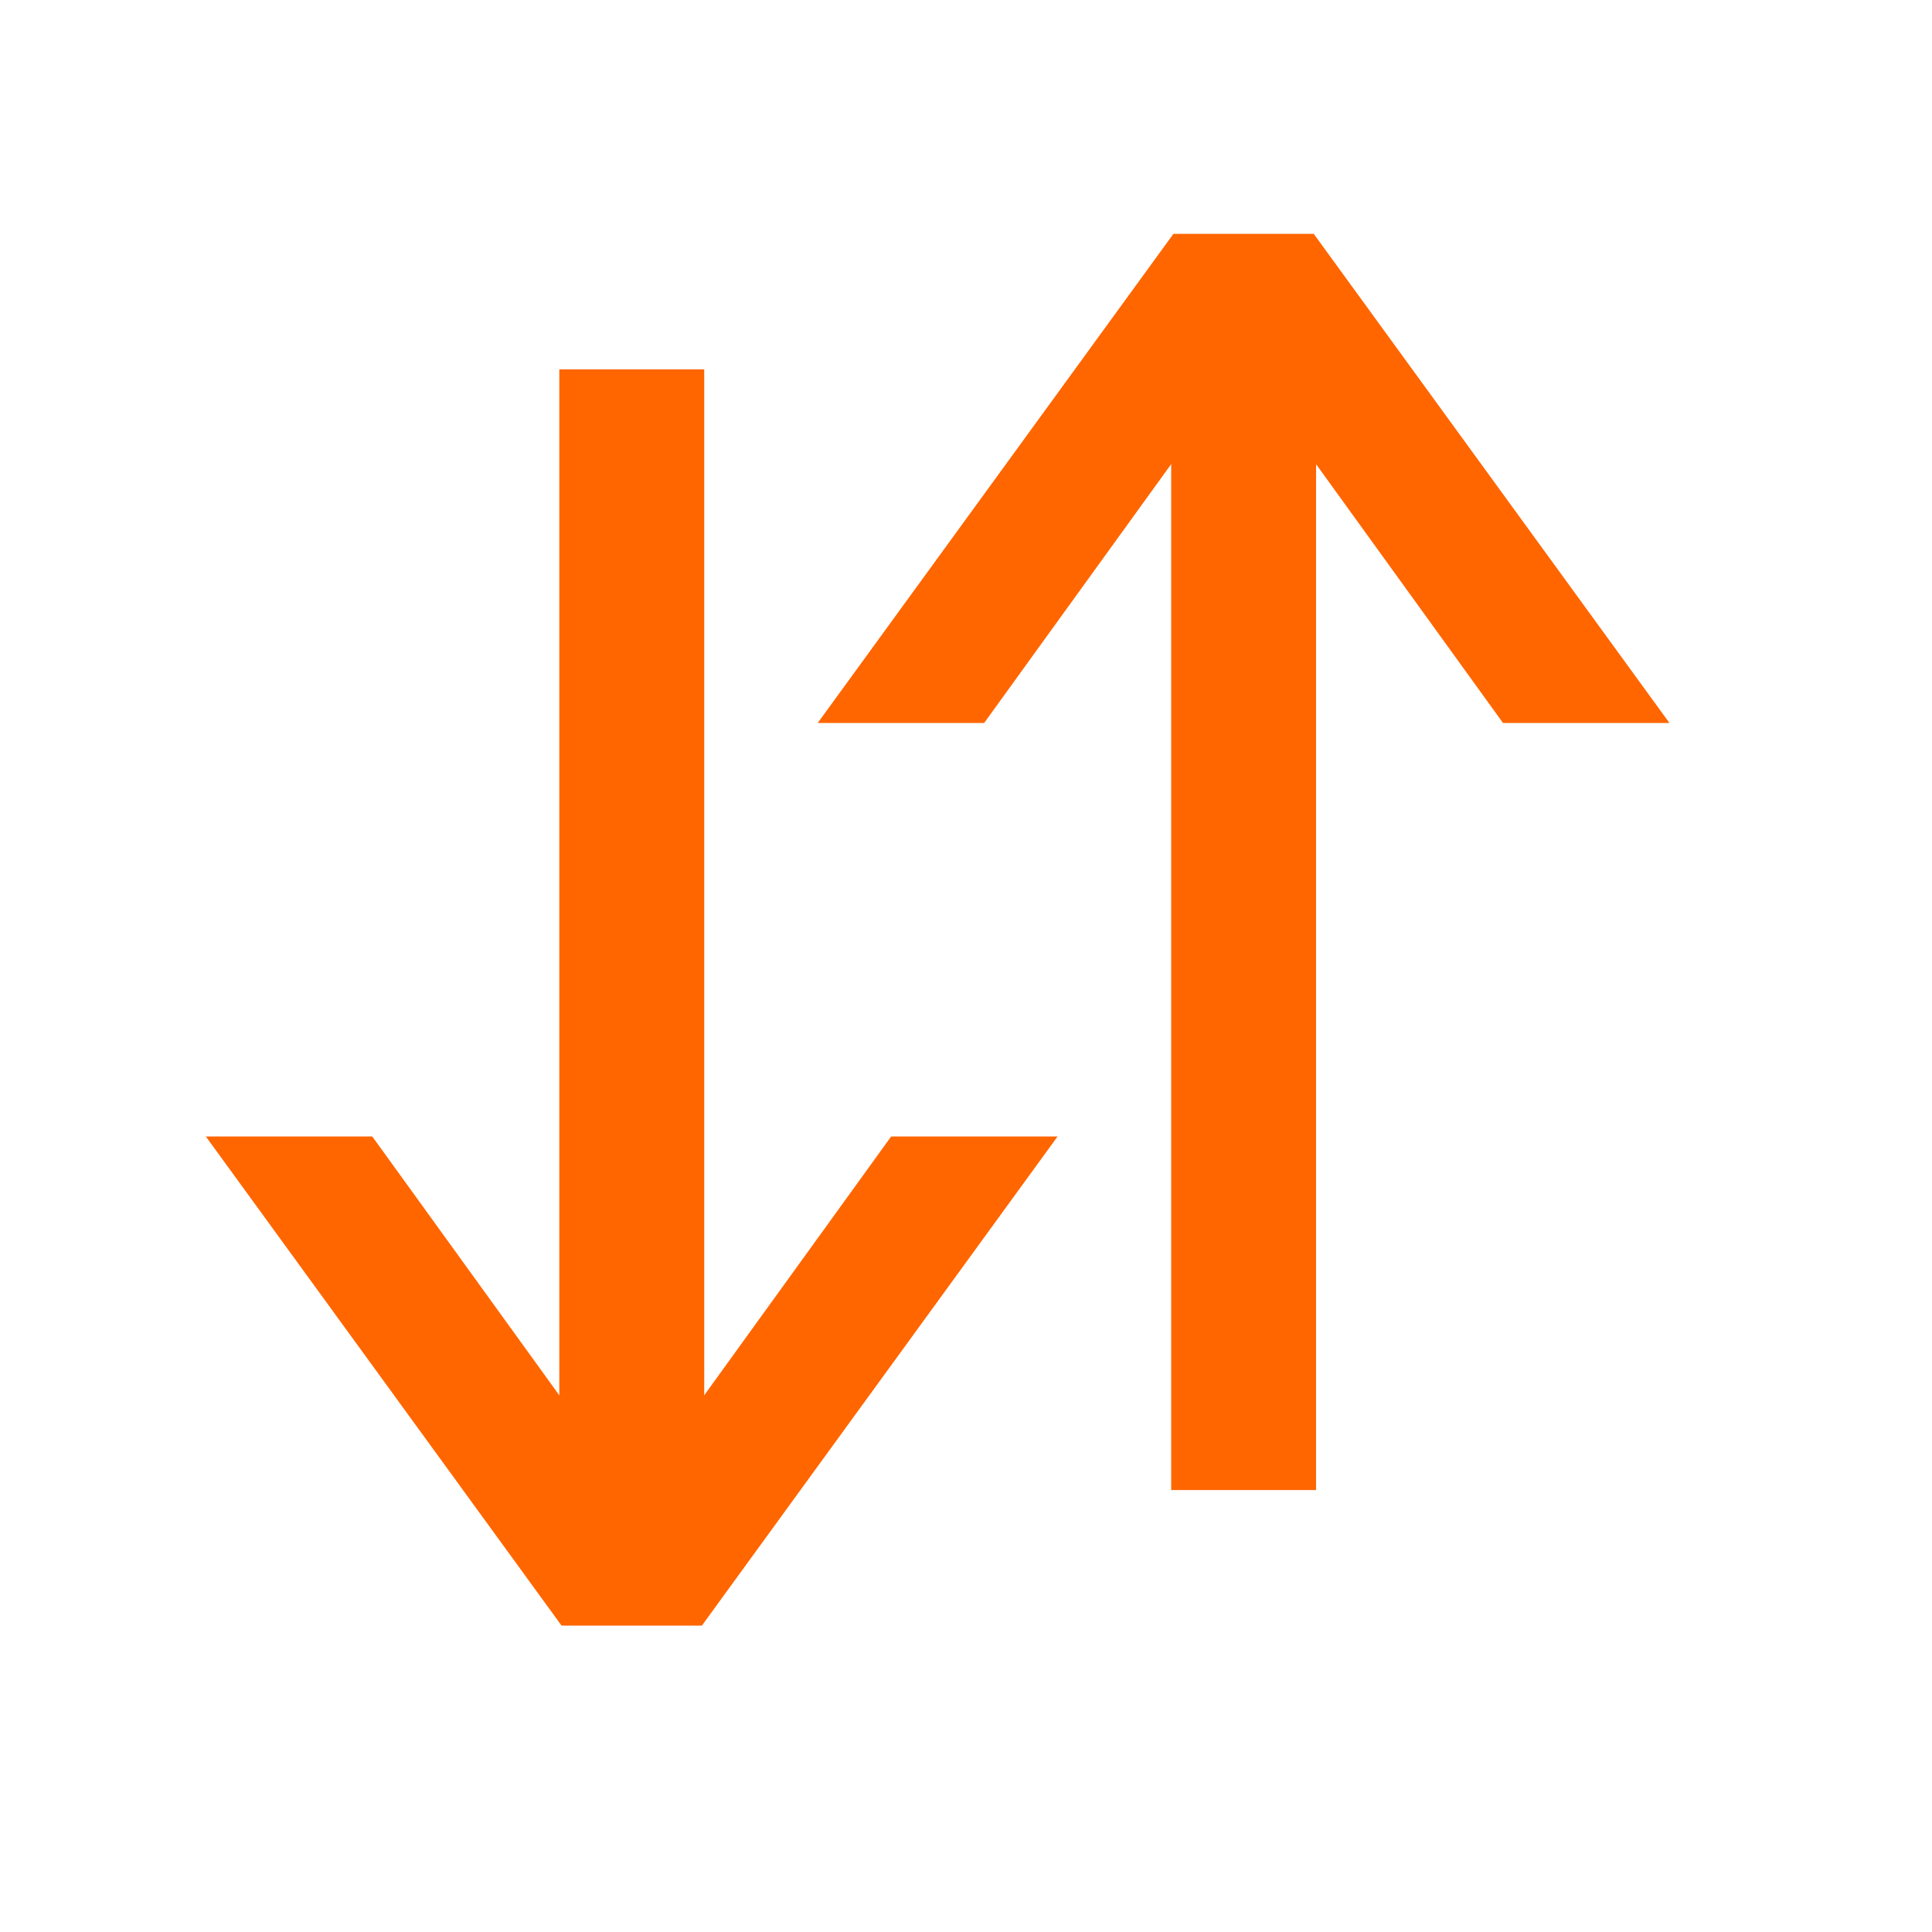 <?xml version="1.0" encoding="UTF-8" standalone="no"?>
<svg width="20px" height="20px" viewBox="0 0 20 20" version="1.1" xmlns="http://www.w3.org/2000/svg" xmlns:xlink="http://www.w3.org/1999/xlink">
    <!-- Generator: Sketch 49.2 (51160) - http://www.bohemiancoding.com/sketch -->
    <title>Artboard</title>
    <desc>Created with Sketch.</desc>
    <defs></defs>
    <g id="Artboard" stroke="none" stroke-width="1" fill="none" fill-rule="evenodd">
        <g id="Group-2" transform="translate(2, 2)">
            <g id="Group" transform="translate(0, 2.046)">
                <polygon id="&gt;" fill="#FF6600" transform="translate(4.54, 10.251) rotate(-270) translate(-4.54, -10.251) " points="2.008 12.937 5.725 10.251 2.008 7.566 2.008 5.843 7.071 9.525 7.071 10.978 2.008 14.66"></polygon>
                <path d="M4.54,0.528 L4.54,11.085" id="Line" stroke="#FF6600" stroke-width="1.5" stroke-linecap="square"></path>
            </g>
            <g id="Group-Copy" transform="translate(10.834, 6.703) scale(1, -1) translate(-10.834, -6.703) translate(6.334, 0.203)">
                <polygon id="&gt;" fill="#FF6600" transform="translate(4.54, 10.251) rotate(-270) translate(-4.54, -10.251) " points="2.008 12.937 5.725 10.251 2.008 7.566 2.008 5.843 7.071 9.525 7.071 10.978 2.008 14.66"></polygon>
                <path d="M4.54,0.528 L4.54,11.085" id="Line" stroke="#FF6600" stroke-width="1.5" stroke-linecap="square"></path>
            </g>
        </g>
    </g>
</svg>